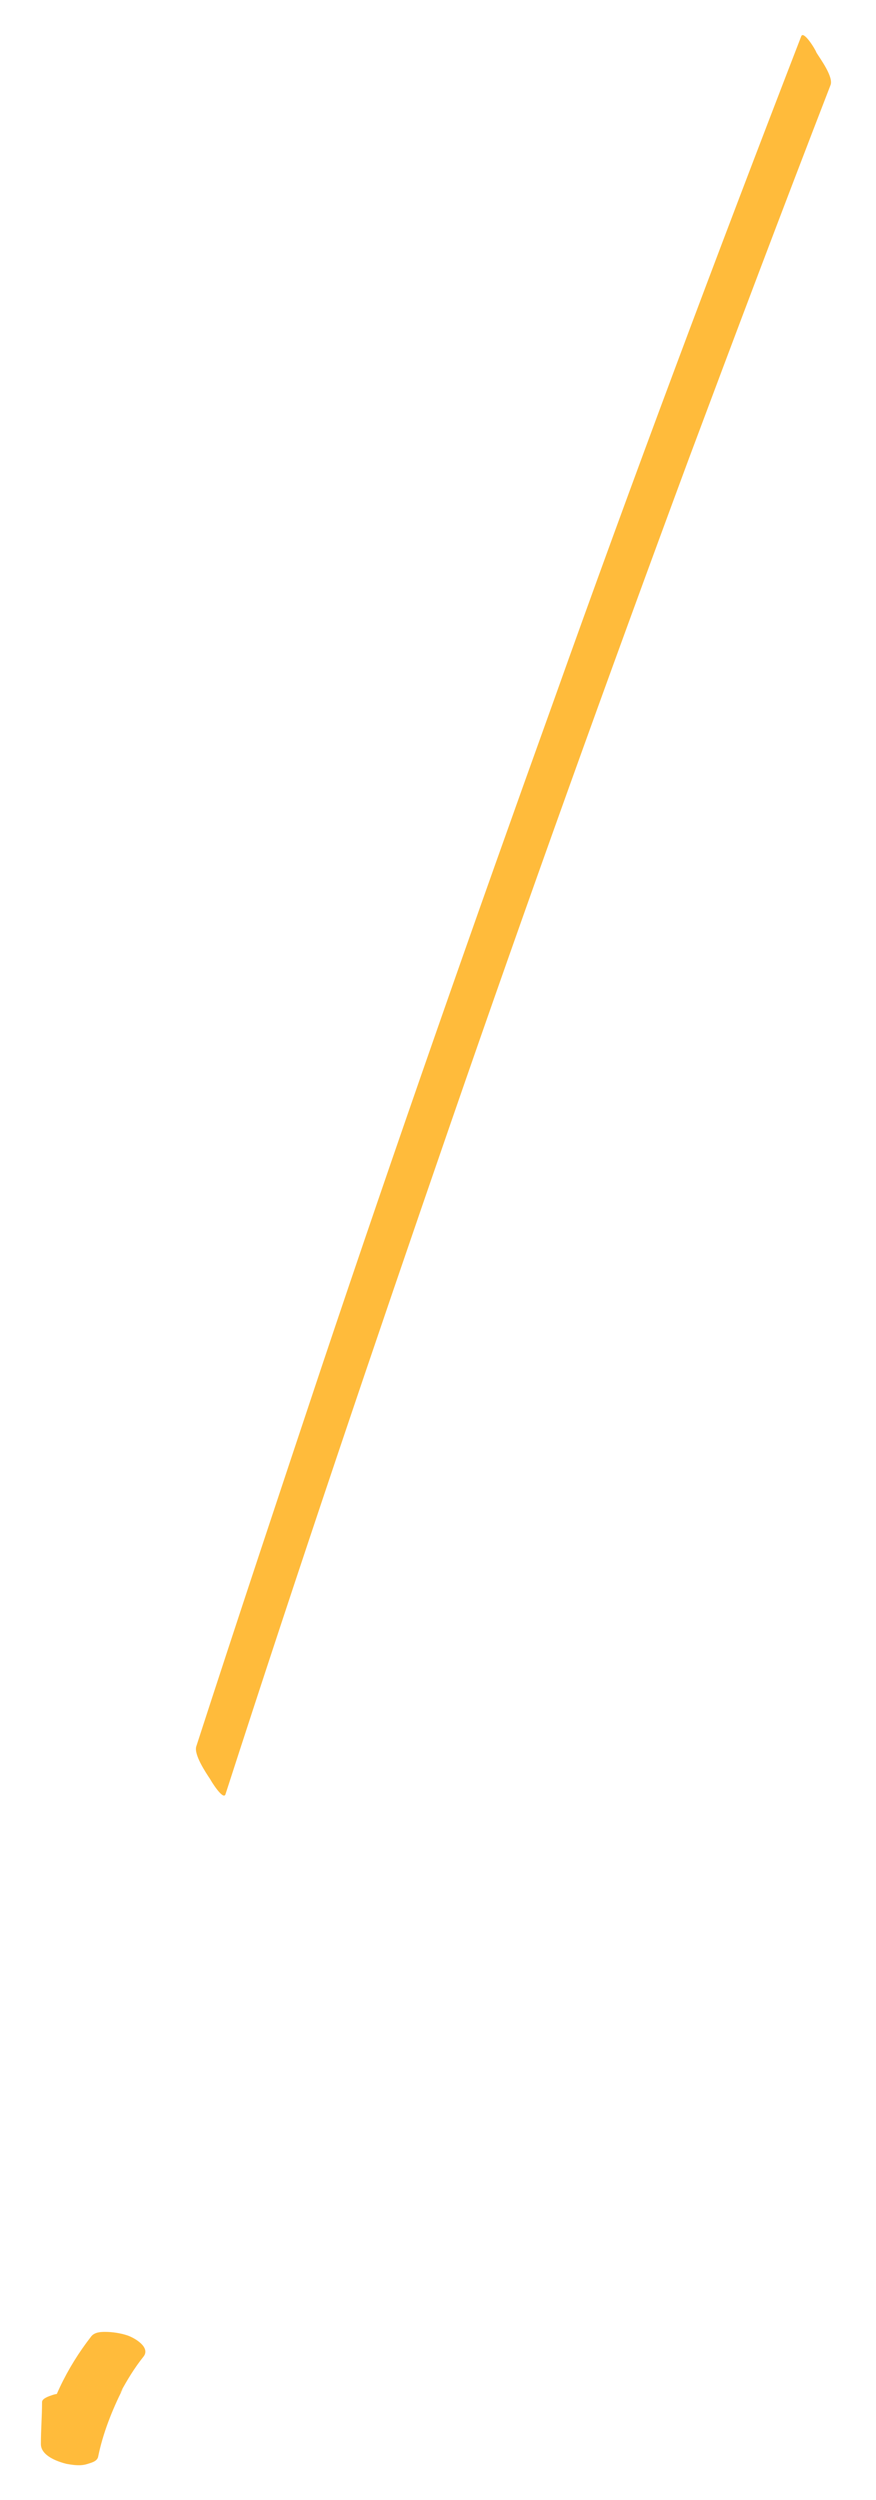 <?xml version="1.0" encoding="utf-8"?>
<!-- Generator: Adobe Illustrator 26.3.1, SVG Export Plug-In . SVG Version: 6.00 Build 0)  -->
<svg version="1.1" id="レイヤー_1" xmlns="http://www.w3.org/2000/svg" xmlns:xlink="http://www.w3.org/1999/xlink" x="0px"
	 y="0px" viewBox="0 0 75 214" style="enable-background:new 0 0 75 214;" xml:space="preserve">
<style type="text/css">
	.st0{fill:#0A1F9F;}
	.st1{fill:#FFBB3B;}
</style>
<g>
	<g>
		<path class="st1" d="M68.6,3.1C61.3,22,54.2,40.9,47.4,60c-6.8,18.9-13.5,38-19.9,57.1c-3.6,10.8-7.2,21.6-10.7,32.4
			c-0.2,0.7,0.8,2.2,1.2,2.8c0.1,0.2,1.1,1.8,1.3,1.3c6.2-19.2,12.7-38.4,19.3-57.5C45.2,77,52,58.1,59,39.2
			c4-10.7,8-21.3,12.1-31.9c0.3-0.7-0.9-2.3-1.2-2.8C69.8,4.2,68.8,2.6,68.6,3.1L68.6,3.1z"/>
	</g>
</g>
<g>
	<g>
		<path class="st1" d="M7.8,200c-2.1,2.7-3.6,5.8-4.3,9.2c1.6,0.4,3.3,0.7,4.9,1.1c0-1.2,0.1-2.4,0.1-3.6c0-1-1.4-1.5-2.2-1.7
			c-0.6-0.1-1.2-0.2-1.8,0c-0.3,0.1-0.9,0.3-0.9,0.6c0,1.2-0.1,2.4-0.1,3.6c0,1,1.4,1.5,2.2,1.7c0.6,0.1,1.2,0.2,1.8,0
			c0.3-0.1,0.8-0.2,0.9-0.6c0.4-2,1.2-4,2.1-5.8c-0.1,0.1-0.1,0.2-0.2,0.3c0.6-1.1,1.2-2.1,2-3.1c0.6-0.8-0.8-1.6-1.4-1.8
			c-0.6-0.2-1.3-0.3-1.9-0.3C8.7,199.6,8.1,199.6,7.8,200L7.8,200z"/>
	</g>
</g>
</svg>
